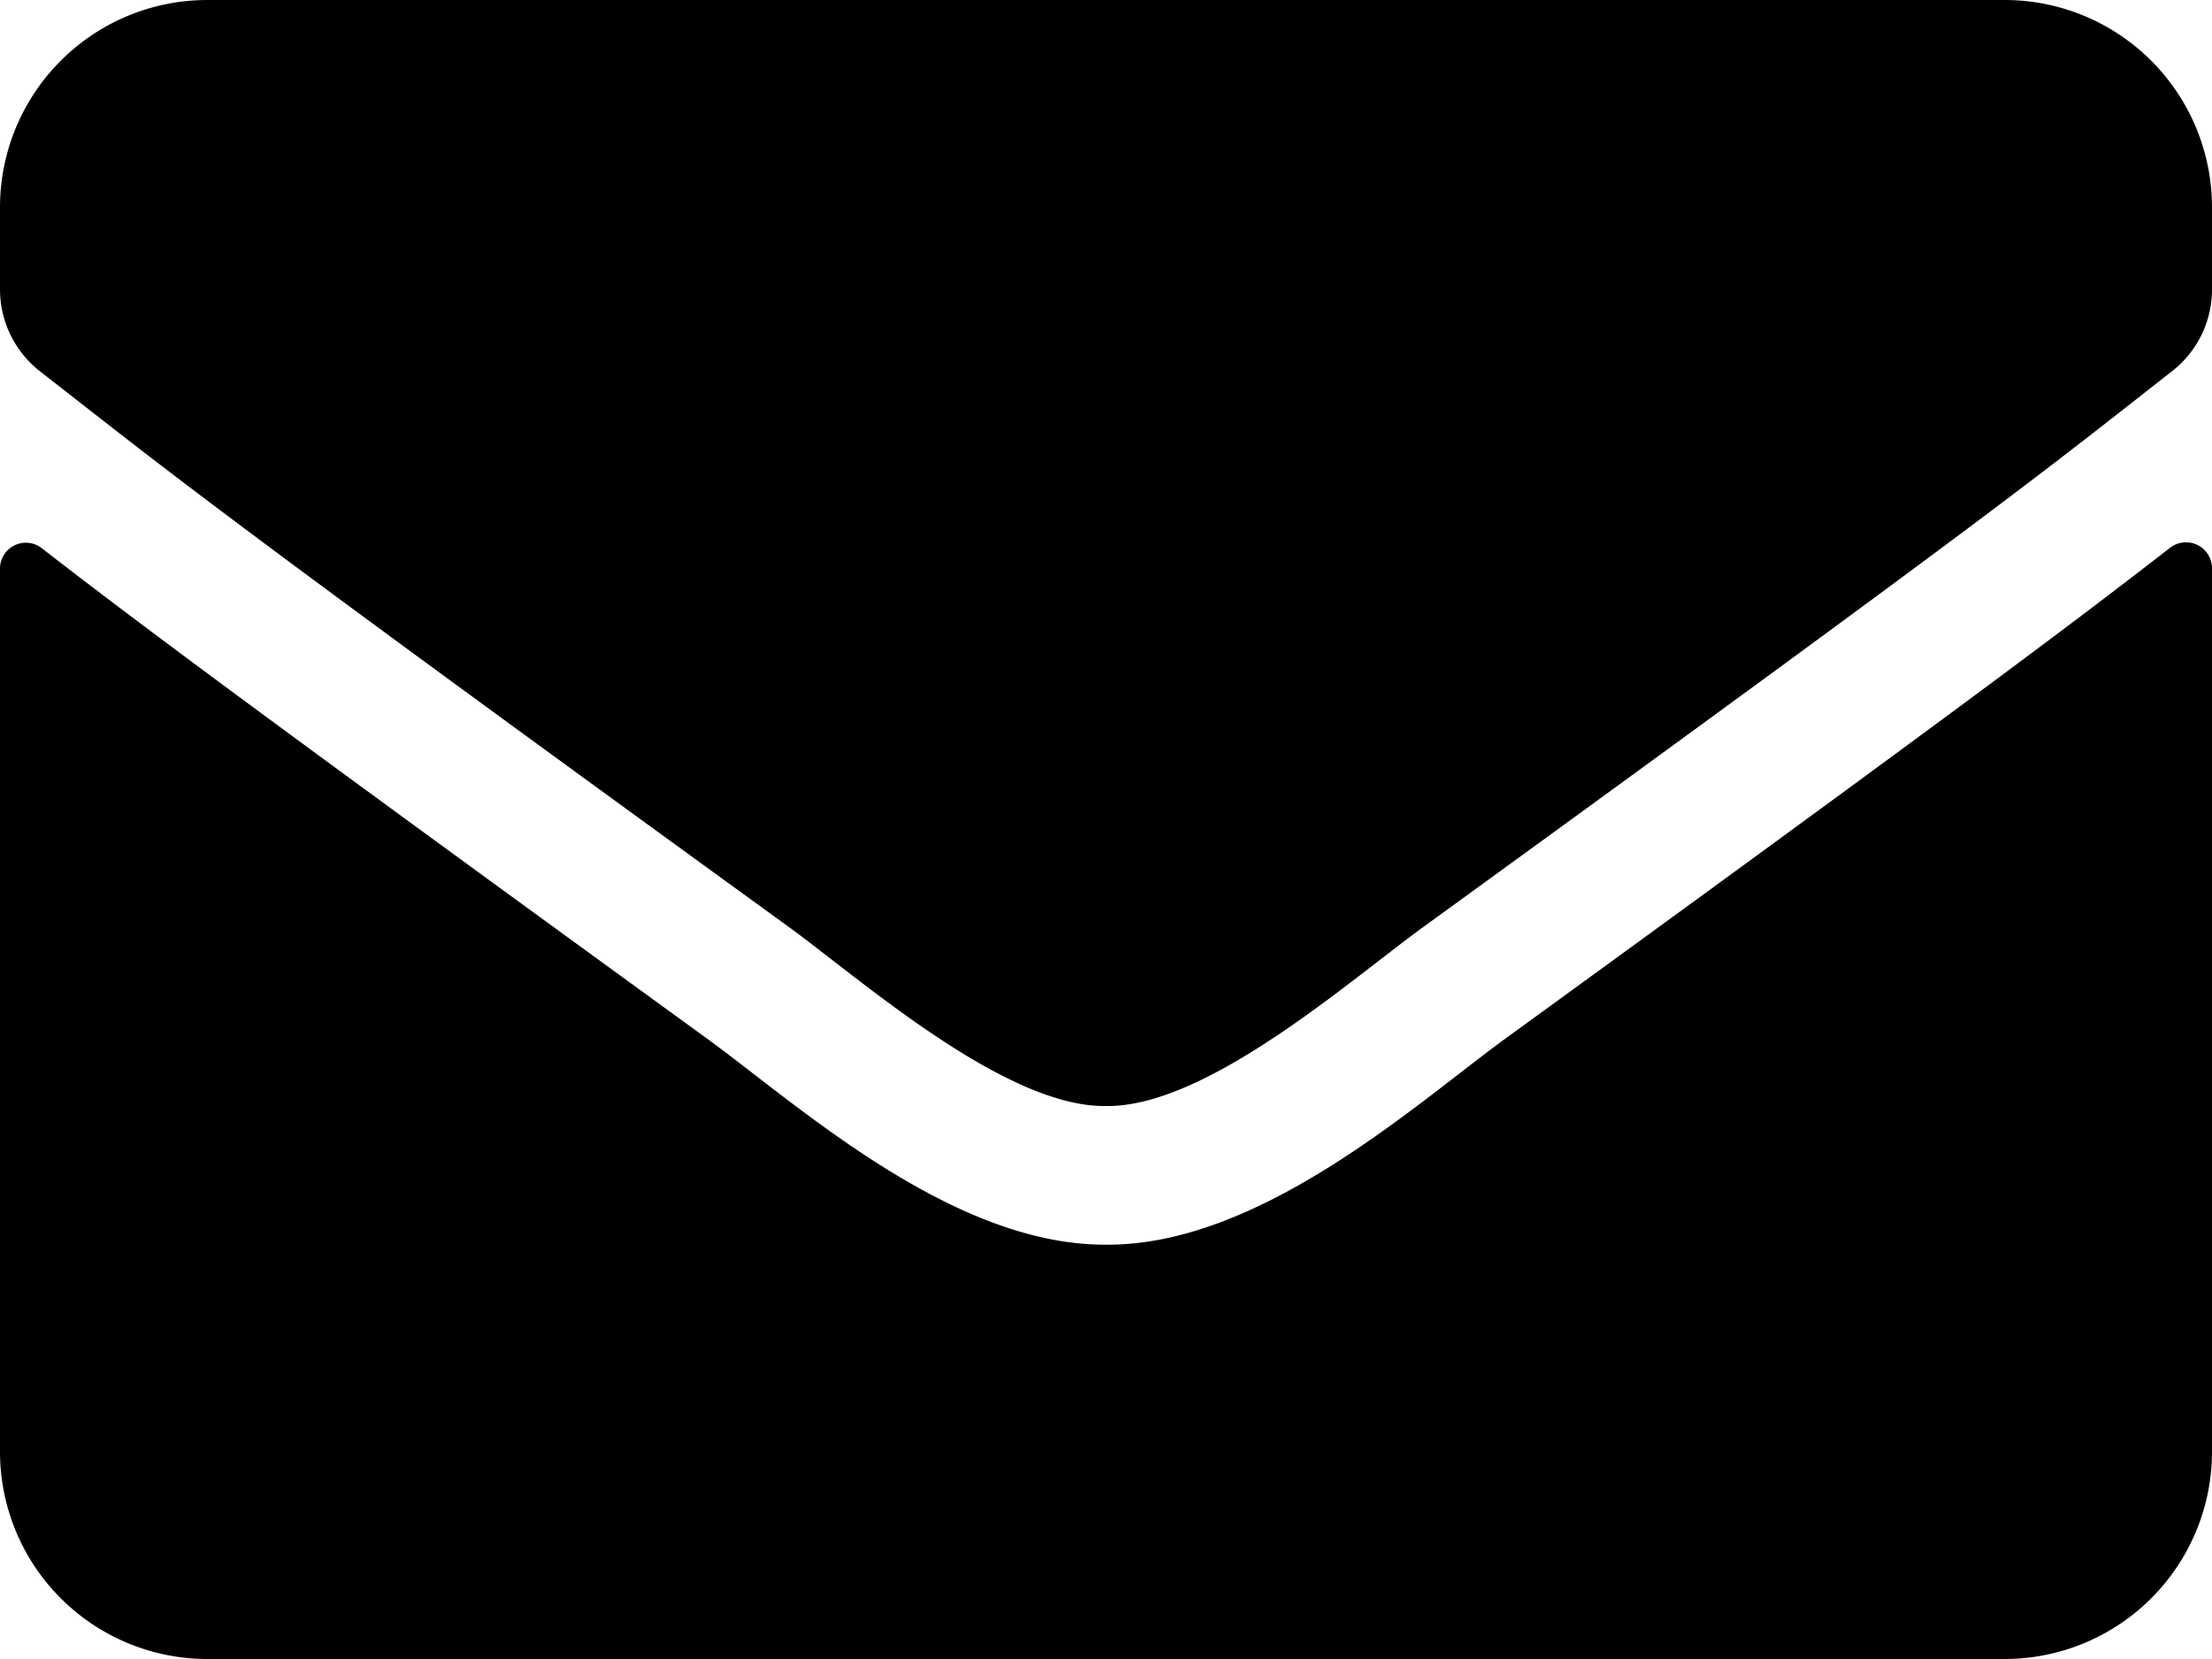 <svg xmlns="http://www.w3.org/2000/svg" width="16" height="12" viewBox="0 0 16 12"><g><g><path d="M10.884 7.516C10.25 7.978 9.116 9.012 8 9.003c-1.11.006-2.222-1.006-2.881-1.487C1.93 5.2 1.003 4.509.303 3.966A.187.187 0 0 0 0 4.112V10.5A1.5 1.5 0 0 0 1.5 12h13a1.5 1.5 0 0 0 1.5-1.5V4.11a.188.188 0 0 0-.303-.148c-.7.544-1.625 1.238-4.813 3.554zM8 8c.725.012 1.769-.913 2.294-1.294 4.147-3.01 4.462-3.272 5.418-4.022a.748.748 0 0 0 .288-.59V1.5A1.5 1.5 0 0 0 14.5 0h-13A1.5 1.5 0 0 0 0 1.5v.594c0 .23.106.447.287.59.957.747 1.272 1.013 5.42 4.022C6.23 7.087 7.274 8.012 8 8z"/></g></g></svg>